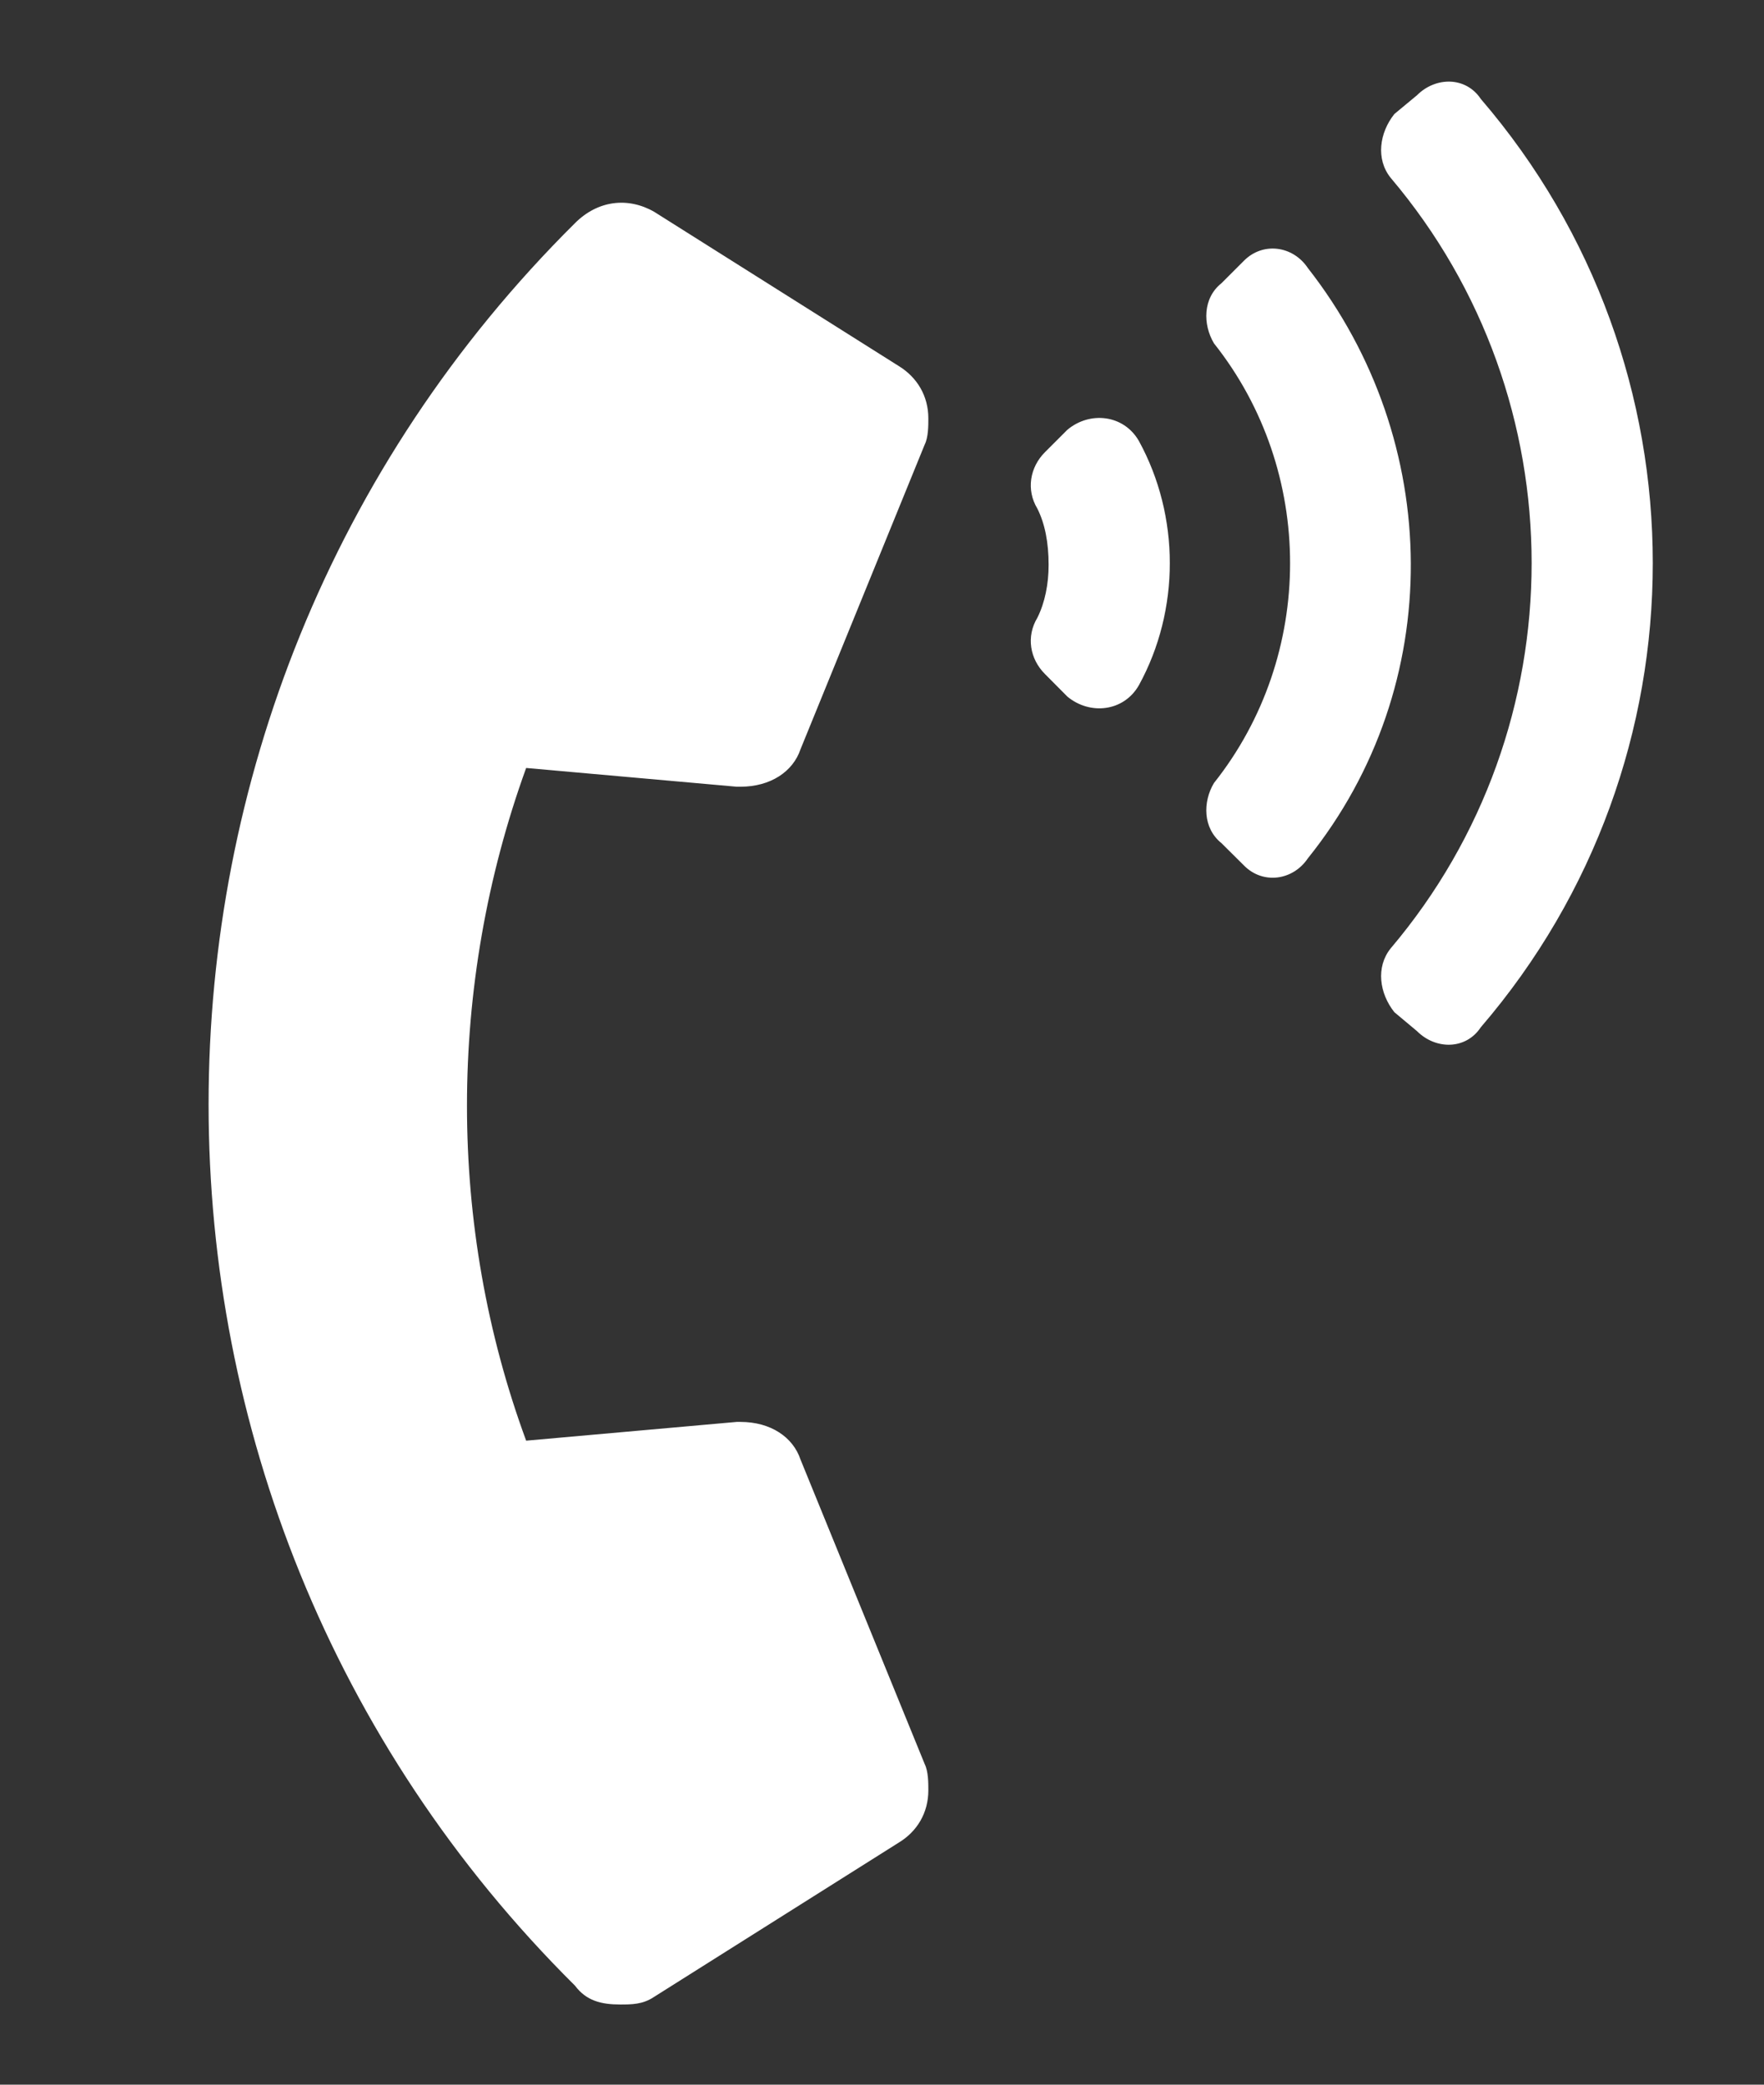 <svg width="11" height="13" viewBox="0 0 11 13" fill="none" xmlns="http://www.w3.org/2000/svg">
<rect x="0" y="0" width="11" height="13" fill="#333333" stroke="none"/>
<path d="M3.586 12.383C0.539 9.359 0.539 4.414 3.586 1.391C3.727 1.25 3.914 1.227 4.078 1.32L5.602 2.281C5.719 2.352 5.789 2.469 5.789 2.609C5.789 2.656 5.789 2.727 5.766 2.773L4.992 4.672C4.945 4.812 4.805 4.906 4.617 4.906H4.594L3.281 4.789C2.789 6.148 2.789 7.648 3.281 8.984L4.594 8.867H4.617C4.805 8.867 4.945 8.961 4.992 9.102L5.766 11C5.789 11.047 5.789 11.117 5.789 11.164C5.789 11.305 5.719 11.422 5.602 11.492L4.078 12.453C4.008 12.5 3.938 12.5 3.867 12.5C3.75 12.5 3.656 12.477 3.586 12.383ZM7.102 2.75C7.359 3.219 7.359 3.805 7.102 4.273C7.008 4.438 6.797 4.461 6.656 4.344L6.516 4.203C6.422 4.109 6.398 3.969 6.469 3.852C6.516 3.758 6.539 3.641 6.539 3.523C6.539 3.383 6.516 3.266 6.469 3.172C6.398 3.055 6.422 2.914 6.516 2.82L6.656 2.68C6.797 2.562 7.008 2.586 7.102 2.75ZM9.234 0.617C10.664 2.281 10.664 4.742 9.234 6.406C9.141 6.547 8.953 6.547 8.836 6.43L8.695 6.312C8.602 6.195 8.578 6.031 8.672 5.914C9.844 4.531 9.844 2.492 8.672 1.109C8.578 0.992 8.602 0.828 8.695 0.711L8.836 0.594C8.953 0.477 9.141 0.477 9.234 0.617ZM8.156 1.672C9 2.75 9.023 4.273 8.156 5.352C8.062 5.492 7.875 5.516 7.758 5.398L7.617 5.258C7.5 5.164 7.5 5 7.57 4.883C8.203 4.086 8.203 2.938 7.57 2.141C7.5 2.023 7.5 1.859 7.617 1.766L7.758 1.625C7.875 1.508 8.062 1.531 8.156 1.672Z" fill="white"/>
</svg>
